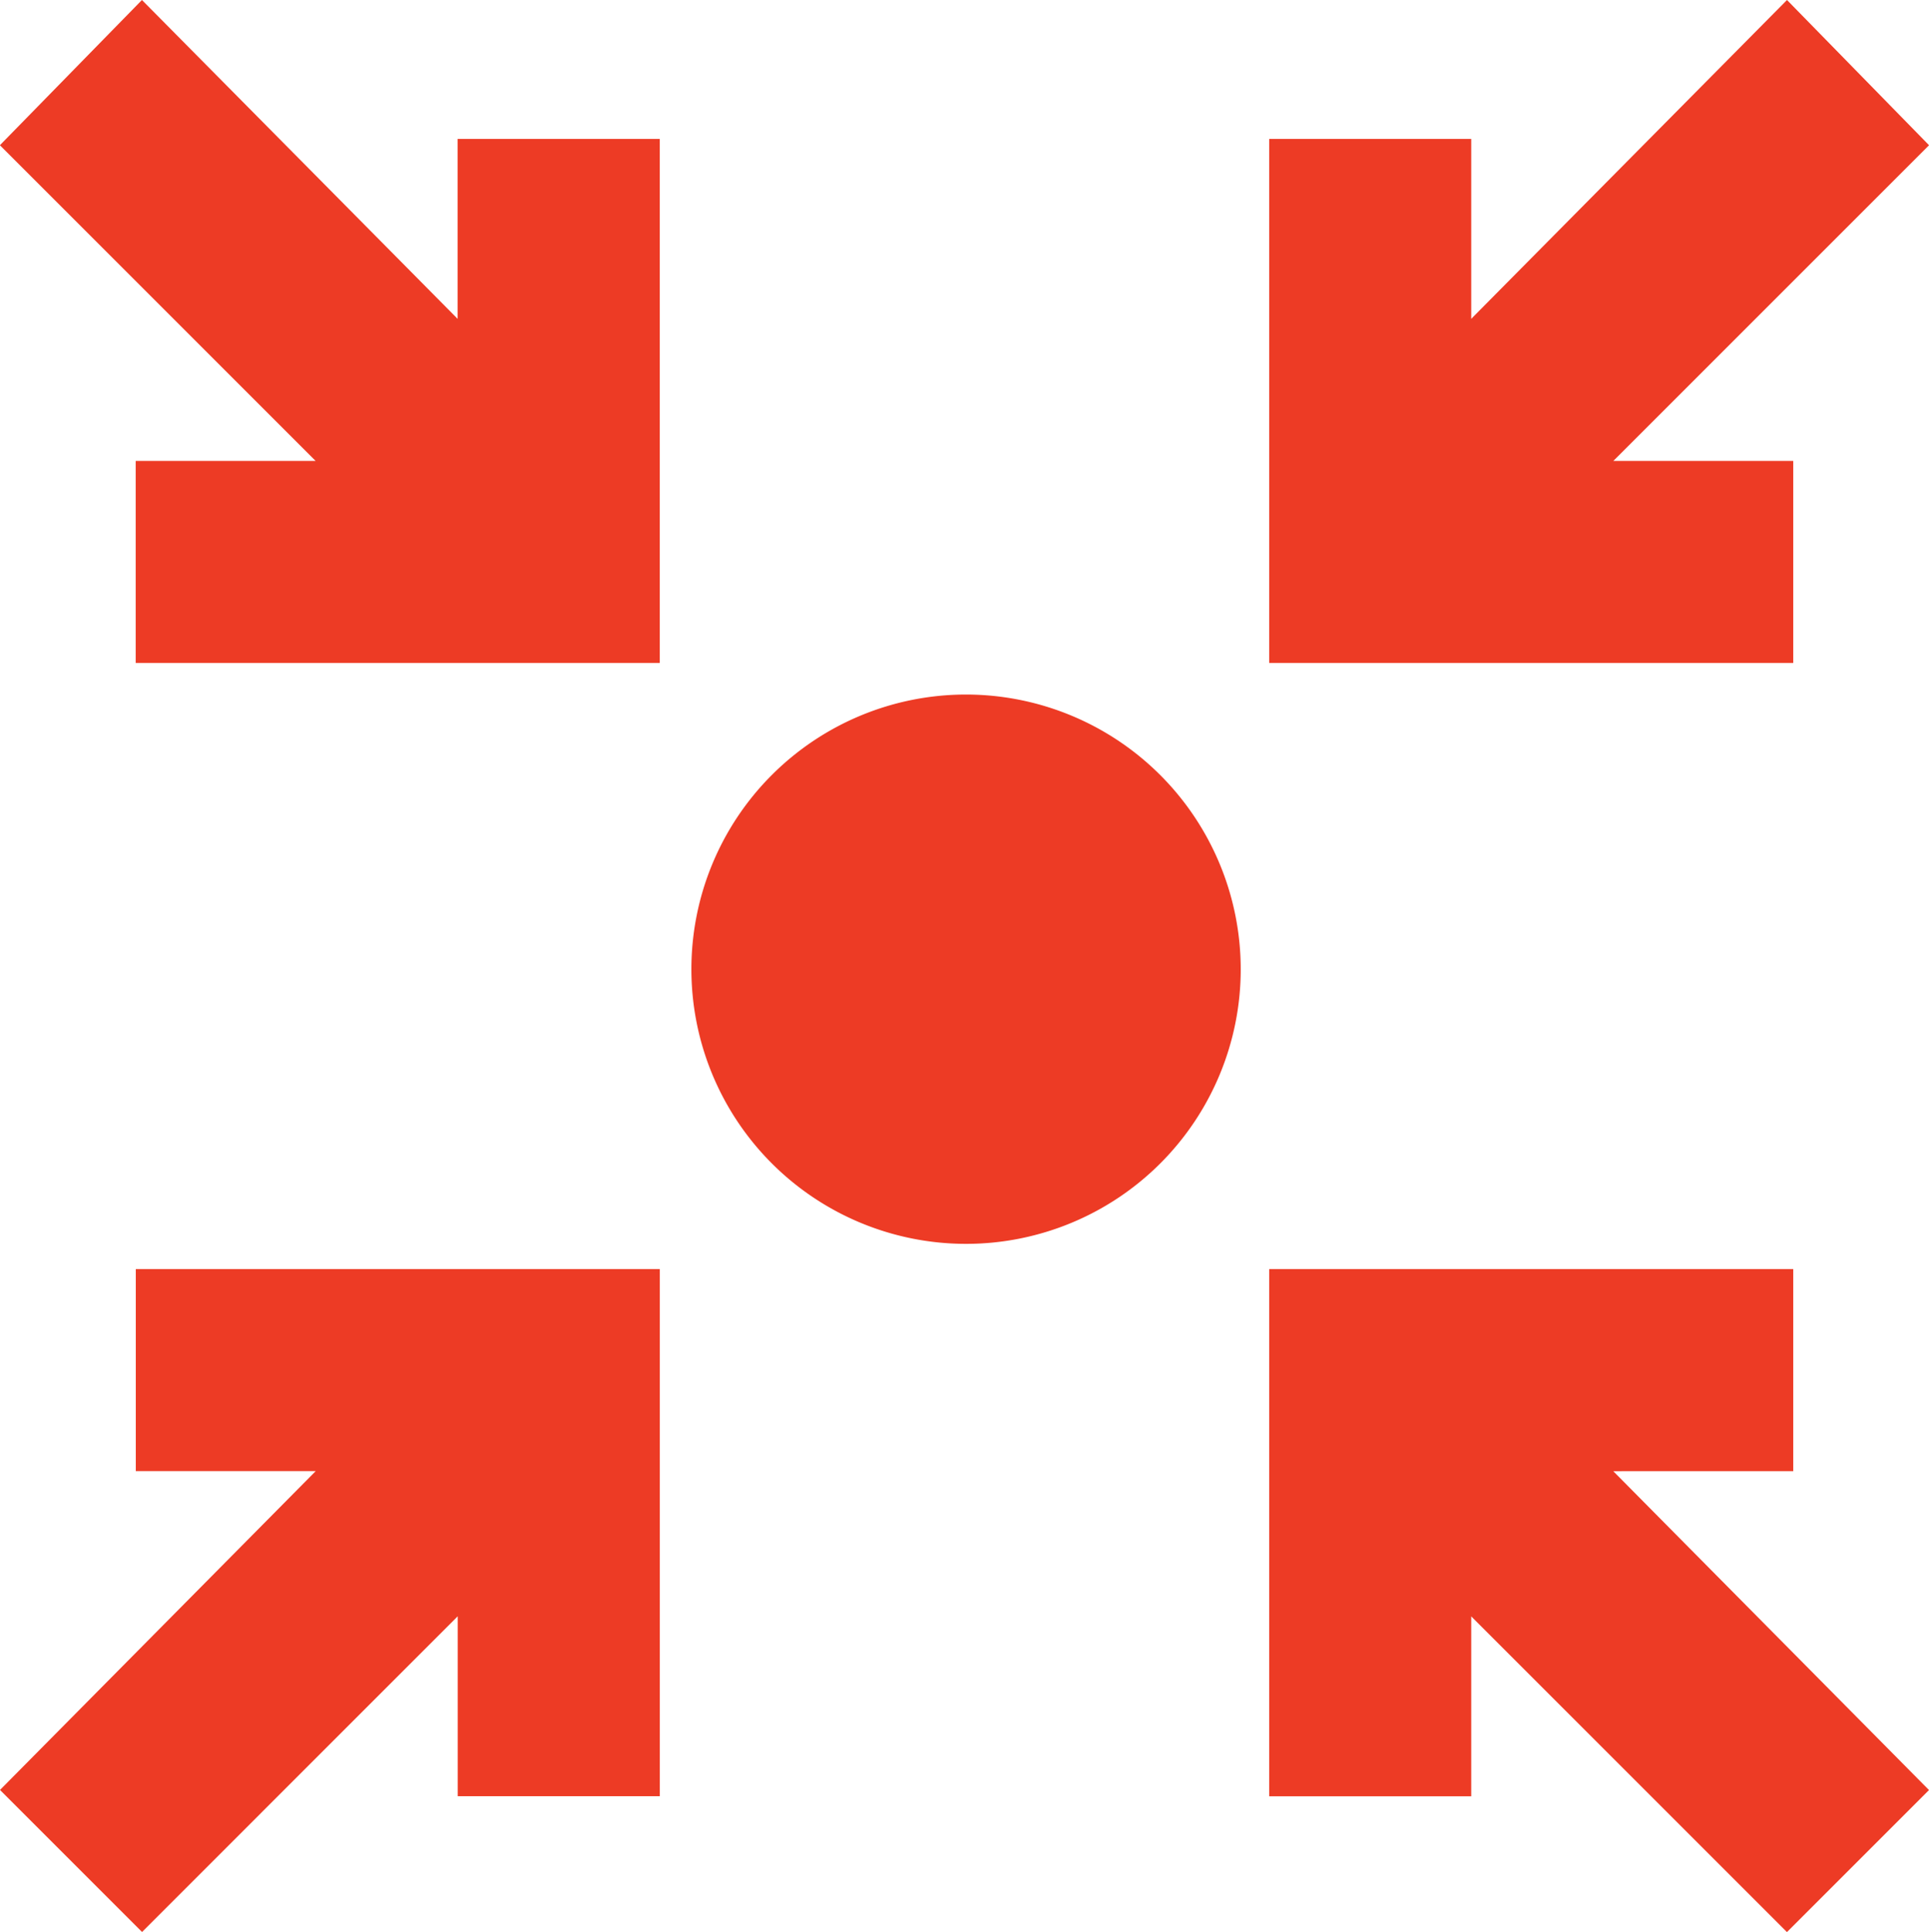 <svg id="viralicon" xmlns="http://www.w3.org/2000/svg" width="37.018" height="37.078" viewBox="0 0 37.018 37.078">
  <path id="Path_886" data-name="Path 886" d="M843.245,235.474a5.271,5.271,0,1,0,5.271,5.271A5.275,5.275,0,0,0,843.245,235.474Z" transform="translate(-824.706 -222.145)" fill="#ed3b25"/>
  <path id="Path_887" data-name="Path 887" d="M765.2,159.665l-6.058-6.119-2.726,2.787,6.059,6.059h-3.453v3.877h10.057V156.212H765.2Z" transform="translate(-756.418 -153.546)" fill="#ed3b25"/>
  <path id="Path_888" data-name="Path 888" d="M916.18,166.269v-3.877h-3.453l6.059-6.059-2.726-2.787L910,159.665v-3.453h-3.877v10.057H916.18Z" transform="translate(-881.767 -153.546)" fill="#ed3b25"/>
  <path id="Path_889" data-name="Path 889" d="M916.18,307.128V303.25H906.123v10.118H910v-3.453l6.059,6.059,2.726-2.726-6.059-6.119Z" transform="translate(-881.767 -278.895)" fill="#ed3b25"/>
  <path id="Path_890" data-name="Path 890" d="M759.024,303.25v3.877h3.453l-6.059,6.119,2.726,2.726,6.058-6.059v3.453h3.878V303.25H759.024Z" transform="translate(-756.418 -278.895)" fill="#ed3b25"/>
</svg>
